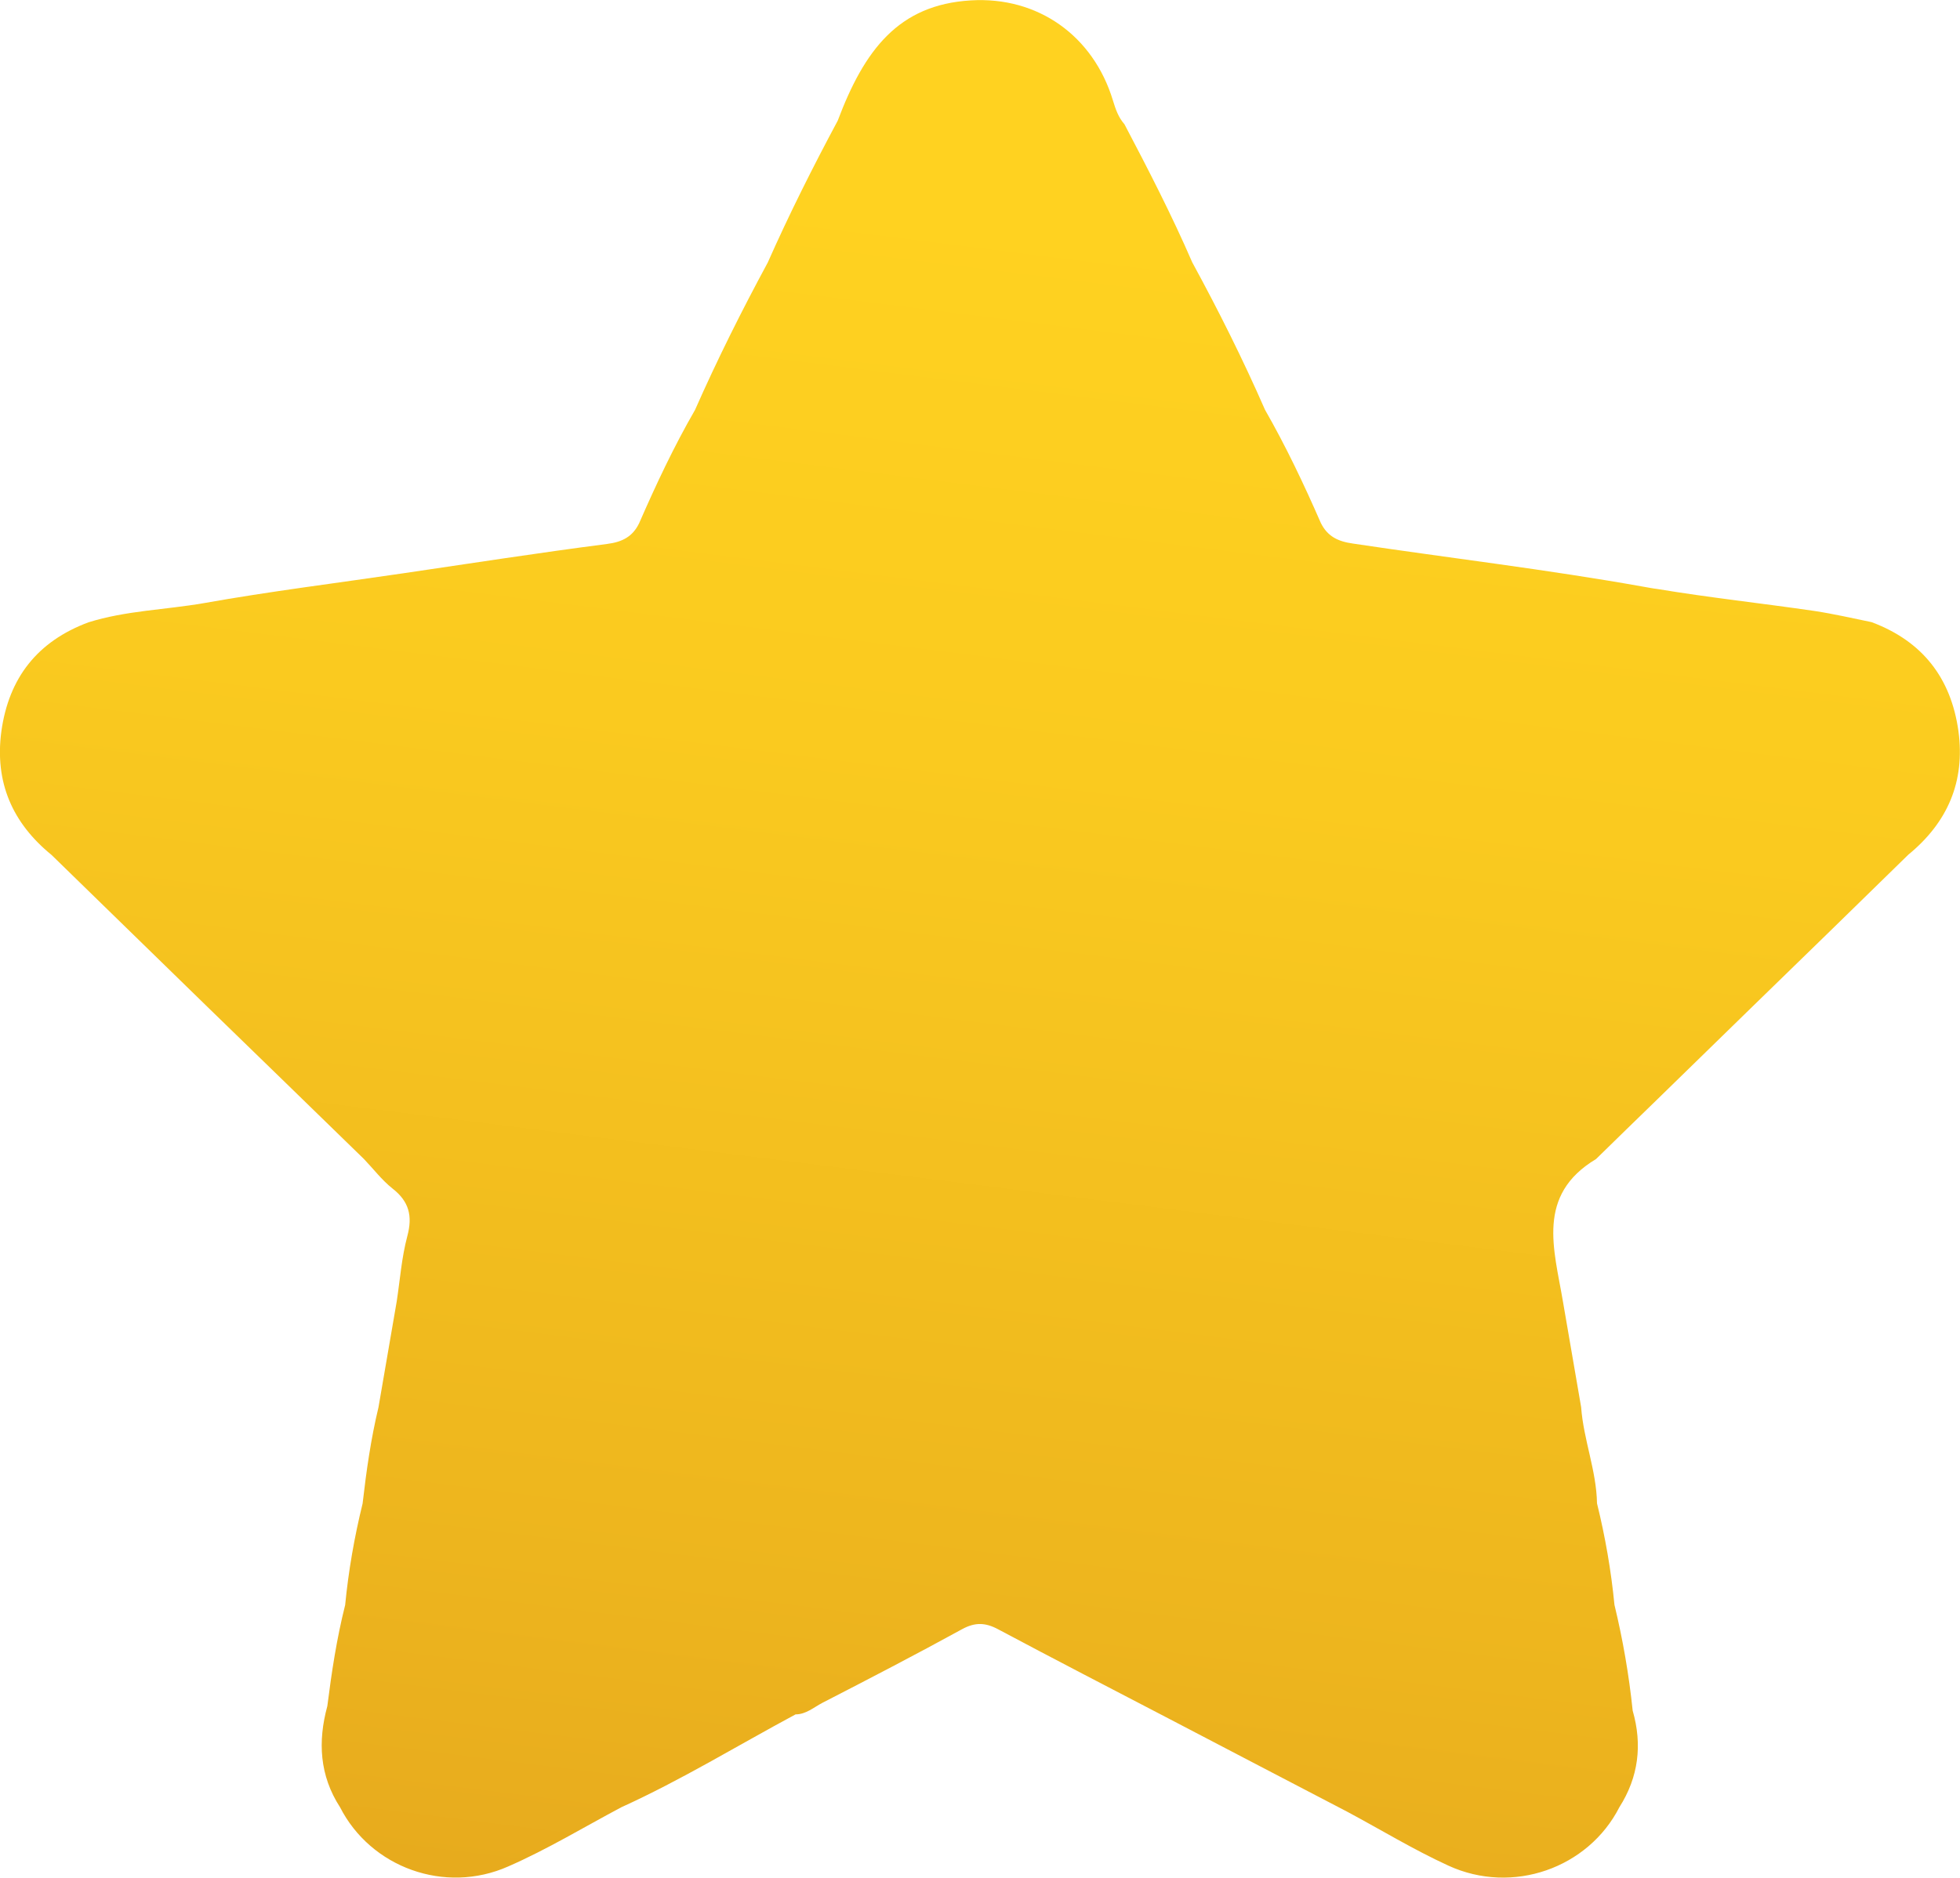 <?xml version="1.0" encoding="UTF-8"?>
<svg id="Layer_2" xmlns="http://www.w3.org/2000/svg" xmlns:xlink="http://www.w3.org/1999/xlink" viewBox="0 0 100 95.82">
  <defs>
    <style>
      .cls-1 {
        fill: url(#linear-gradient);
      }
    </style>
    <linearGradient id="linear-gradient" x1="53.39" y1="11.36" x2="41.14" y2="108.92" gradientUnits="userSpaceOnUse">
      <stop offset="0" stop-color="#ffd220"/>
      <stop offset=".28" stop-color="#faca1f"/>
      <stop offset=".72" stop-color="#edb51e"/>
      <stop offset="1" stop-color="#e3a41d"/>
    </linearGradient>
  </defs>
  <g id="Layer_1-2" data-name="Layer_1">
    <path class="cls-1" d="M97.36,43.62c-2.65,2.59-5.3,5.18-7.96,7.76-1.61,1.57-3.22,3.14-4.83,4.71-1.05,1.02-2.09,2.03-3.14,3.06-3.07,1.84-2.14,4.6-1.69,7.26.31,1.8.62,3.6.93,5.4.12,1.66.78,3.23.81,4.91.42,1.71.72,3.43.89,5.18.43,1.78.74,3.57.93,5.4.5,1.74.3,3.39-.68,4.93-1.59,3.11-5.45,4.48-8.72,2.98-1.77-.81-3.44-1.83-5.16-2.75-3.04-1.58-6.07-3.17-9.12-4.76-2.9-1.51-5.8-3.01-8.69-4.55-.65-.35-1.18-.37-1.84-.01-2.35,1.29-4.74,2.53-7.13,3.76-.44.23-.84.59-1.37.59-2.96,1.59-5.83,3.35-8.89,4.74-1.92,1.02-3.78,2.15-5.77,3.02-3.25,1.44-7.02.04-8.58-3.02-1.05-1.62-1.14-3.36-.65-5.16.22-1.74.48-3.46.91-5.16.17-1.75.47-3.47.89-5.18.19-1.65.42-3.29.81-4.91.31-1.8.62-3.6.93-5.4.17-1.11.25-2.24.54-3.33.28-1.04.09-1.78-.76-2.44-.54-.43-.97-1-1.45-1.5-2.66-2.59-5.32-5.18-7.98-7.76-2.65-2.59-5.31-5.17-7.96-7.76-2-1.63-2.91-3.71-2.56-6.31.38-2.73,1.84-4.59,4.44-5.56,1.91-.6,3.93-.64,5.89-.98,3.36-.6,6.76-1.02,10.15-1.52,3.47-.51,6.94-1.05,10.42-1.5.79-.1,1.31-.38,1.64-1.06.86-1.97,1.77-3.91,2.85-5.78,1.13-2.56,2.38-5.06,3.71-7.52,1.09-2.46,2.3-4.87,3.57-7.24C44.1,2.55,45.84.24,49.53.02c3.43-.21,6.25,1.81,7.25,5.1.14.46.28.87.59,1.22,1.22,2.32,2.42,4.65,3.46,7.05,1.34,2.46,2.59,4.96,3.71,7.52,1.07,1.87,1.99,3.81,2.85,5.78.34.68.86.94,1.64,1.05,4.94.74,9.89,1.32,14.81,2.2.24.04.48.09.73.12,2.65.44,5.34.73,8.01,1.12.98.15,1.94.37,2.91.57,2.59.97,4.05,2.84,4.43,5.56.35,2.59-.56,4.67-2.56,6.31Z"/>
  </g>
</svg>